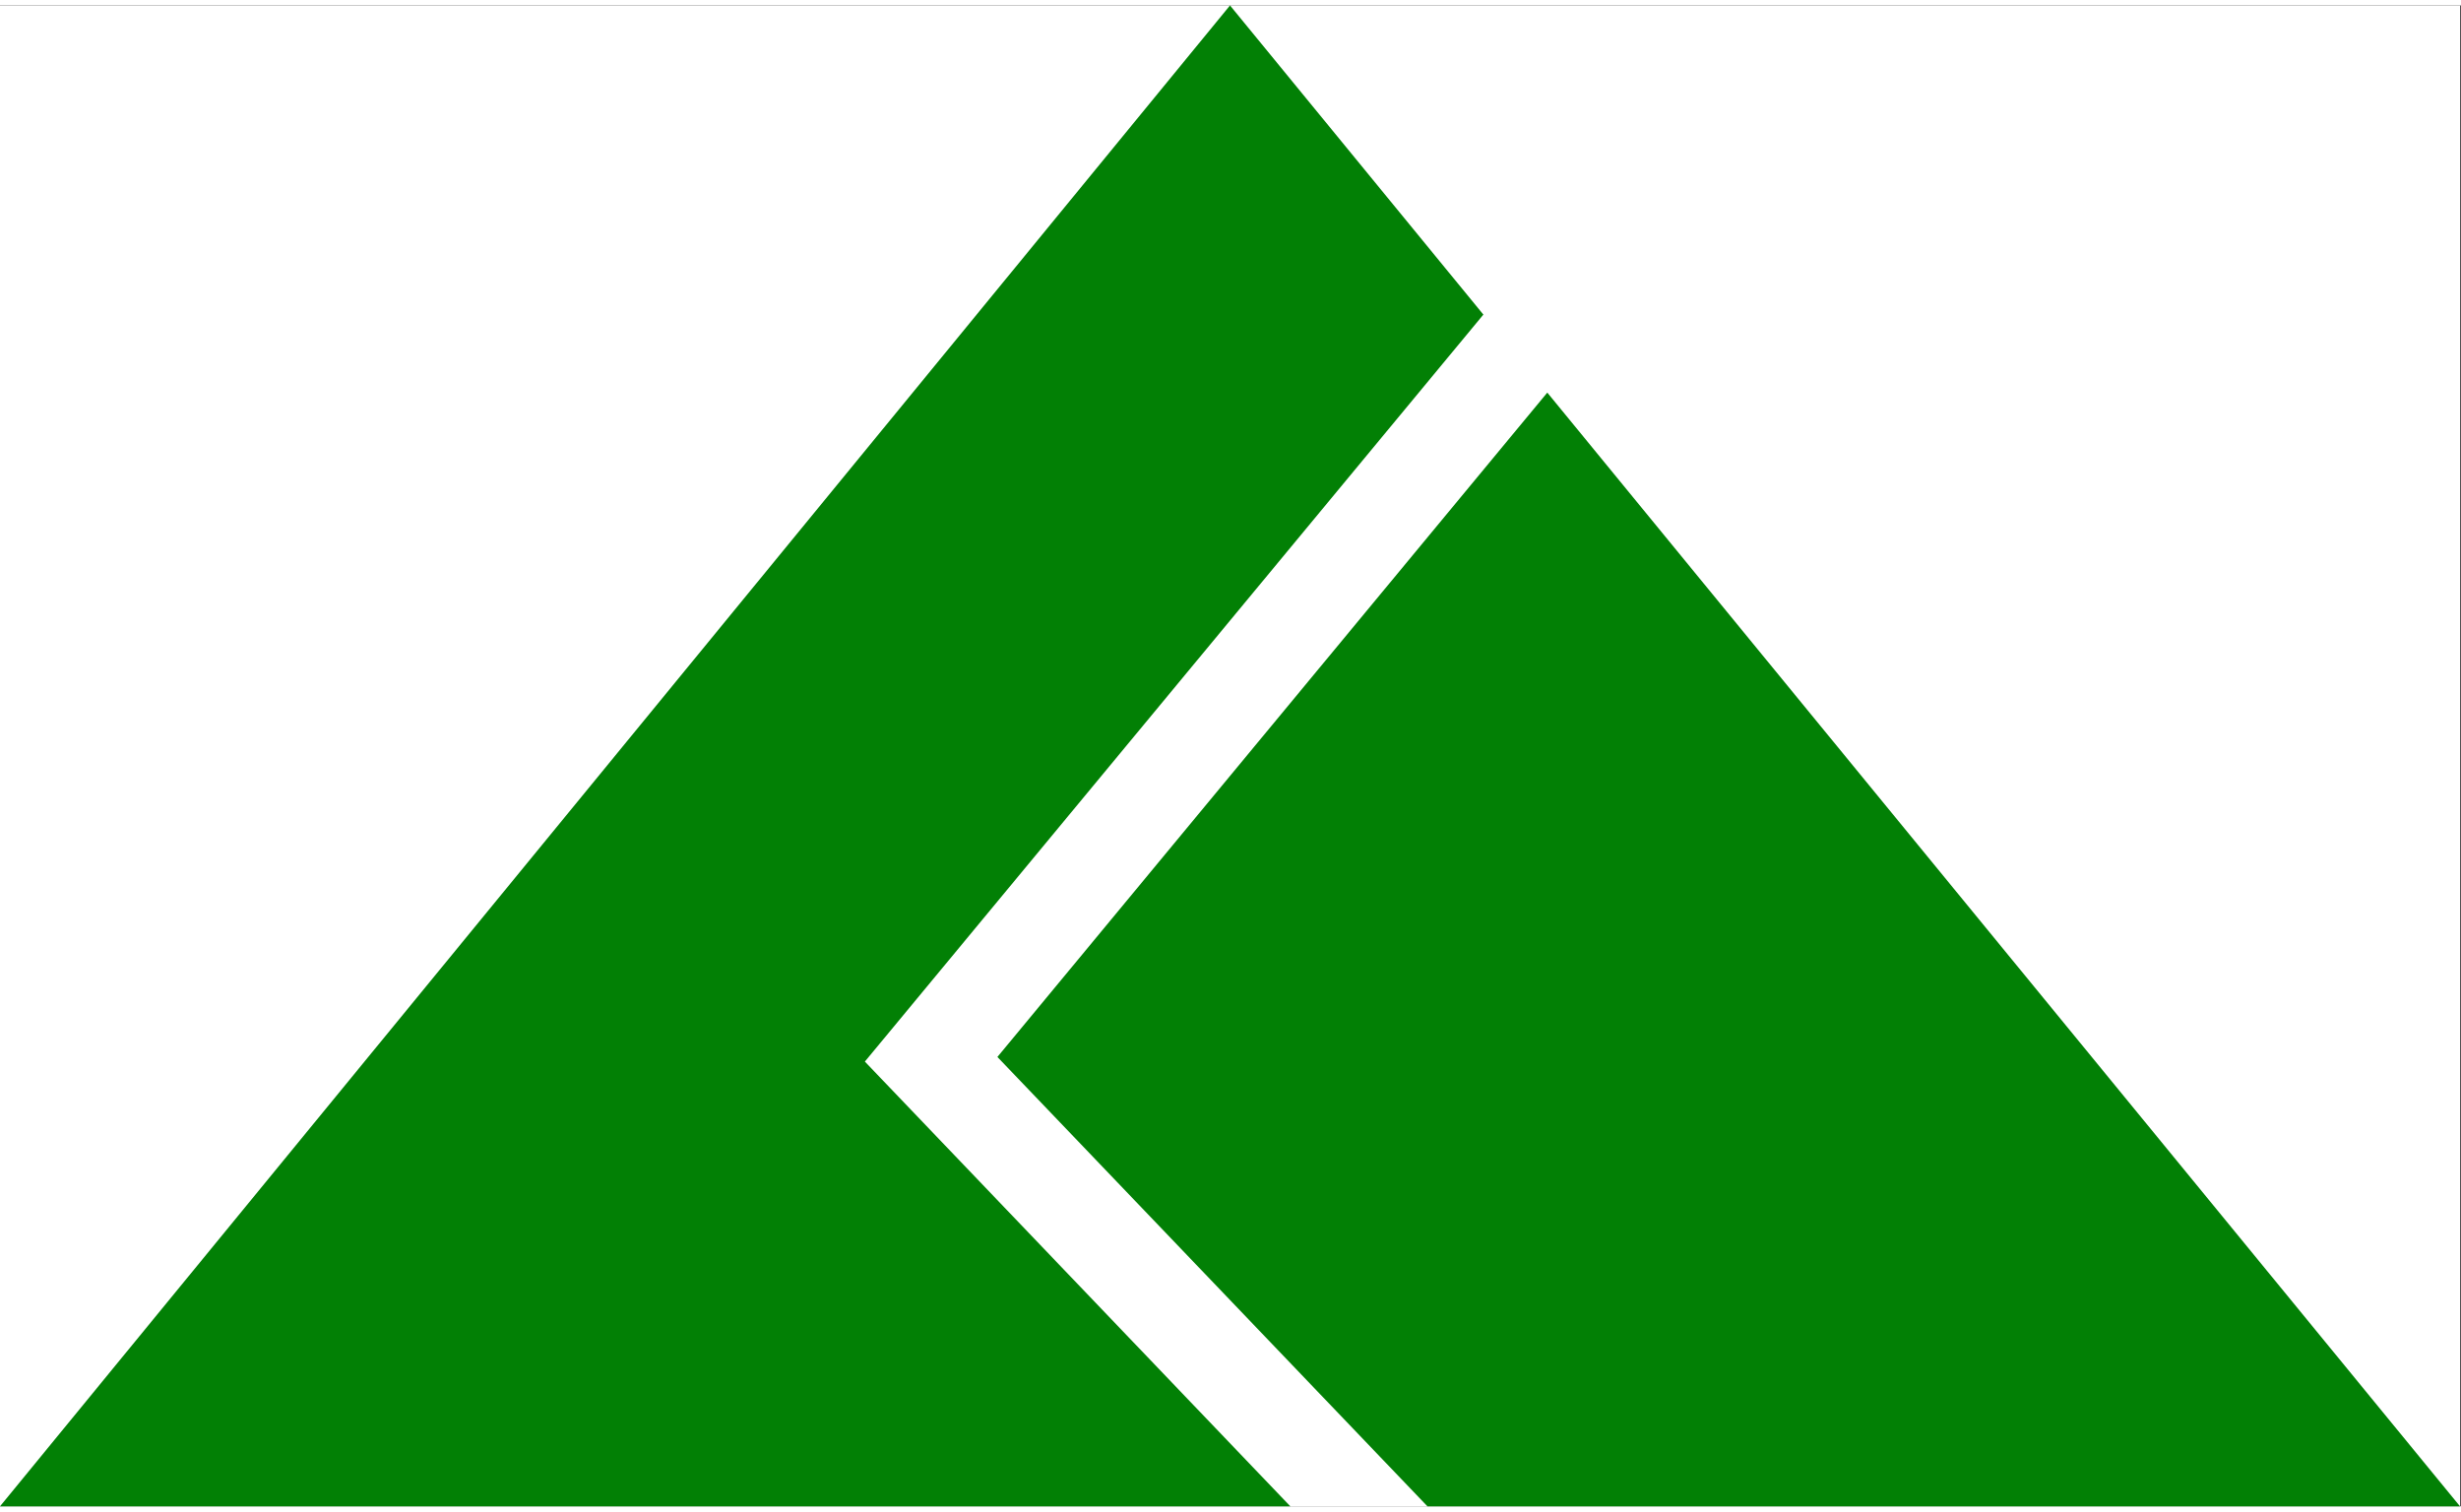 <?xml version="1.0" encoding="UTF-8" standalone="no"?><!DOCTYPE svg PUBLIC "-//W3C//DTD SVG 1.1//EN" "http://www.w3.org/Graphics/SVG/1.1/DTD/svg11.dtd"><svg width="140px" height="86px" viewBox="0 0 2066 1260" version="1.1" xmlns="http://www.w3.org/2000/svg" xmlns:xlink="http://www.w3.org/1999/xlink" xml:space="preserve" xmlns:serif="http://www.serif.com/" style="fill-rule:evenodd;clip-rule:evenodd;stroke-linejoin:round;stroke-miterlimit:2;"><rect x="0" y="0" width="2066" height="1260" fill="#333333" stroke="none"/><rect id="ArtBoard1" x="0" y="0" width="2065.31" height="1260" style="fill:none;"/><clipPath id="_clip1"><rect x="0" y="0" width="2065.31" height="1260"/></clipPath><g clip-path="url(#_clip1)"><rect x="0" y="0" width="2065.31" height="1260" style="fill:#fff;"/><path d="M1198.34,1260.04l-361.028,-377.254l461.63,-557.753l766.227,935.007l-866.829,0Zm-165.754,-1260.04l212.697,259.549l-519.23,627.109l357.186,373.377l-1083.24,0l1032.58,-1260.04Z" style="fill:#028005;"/></g></svg>